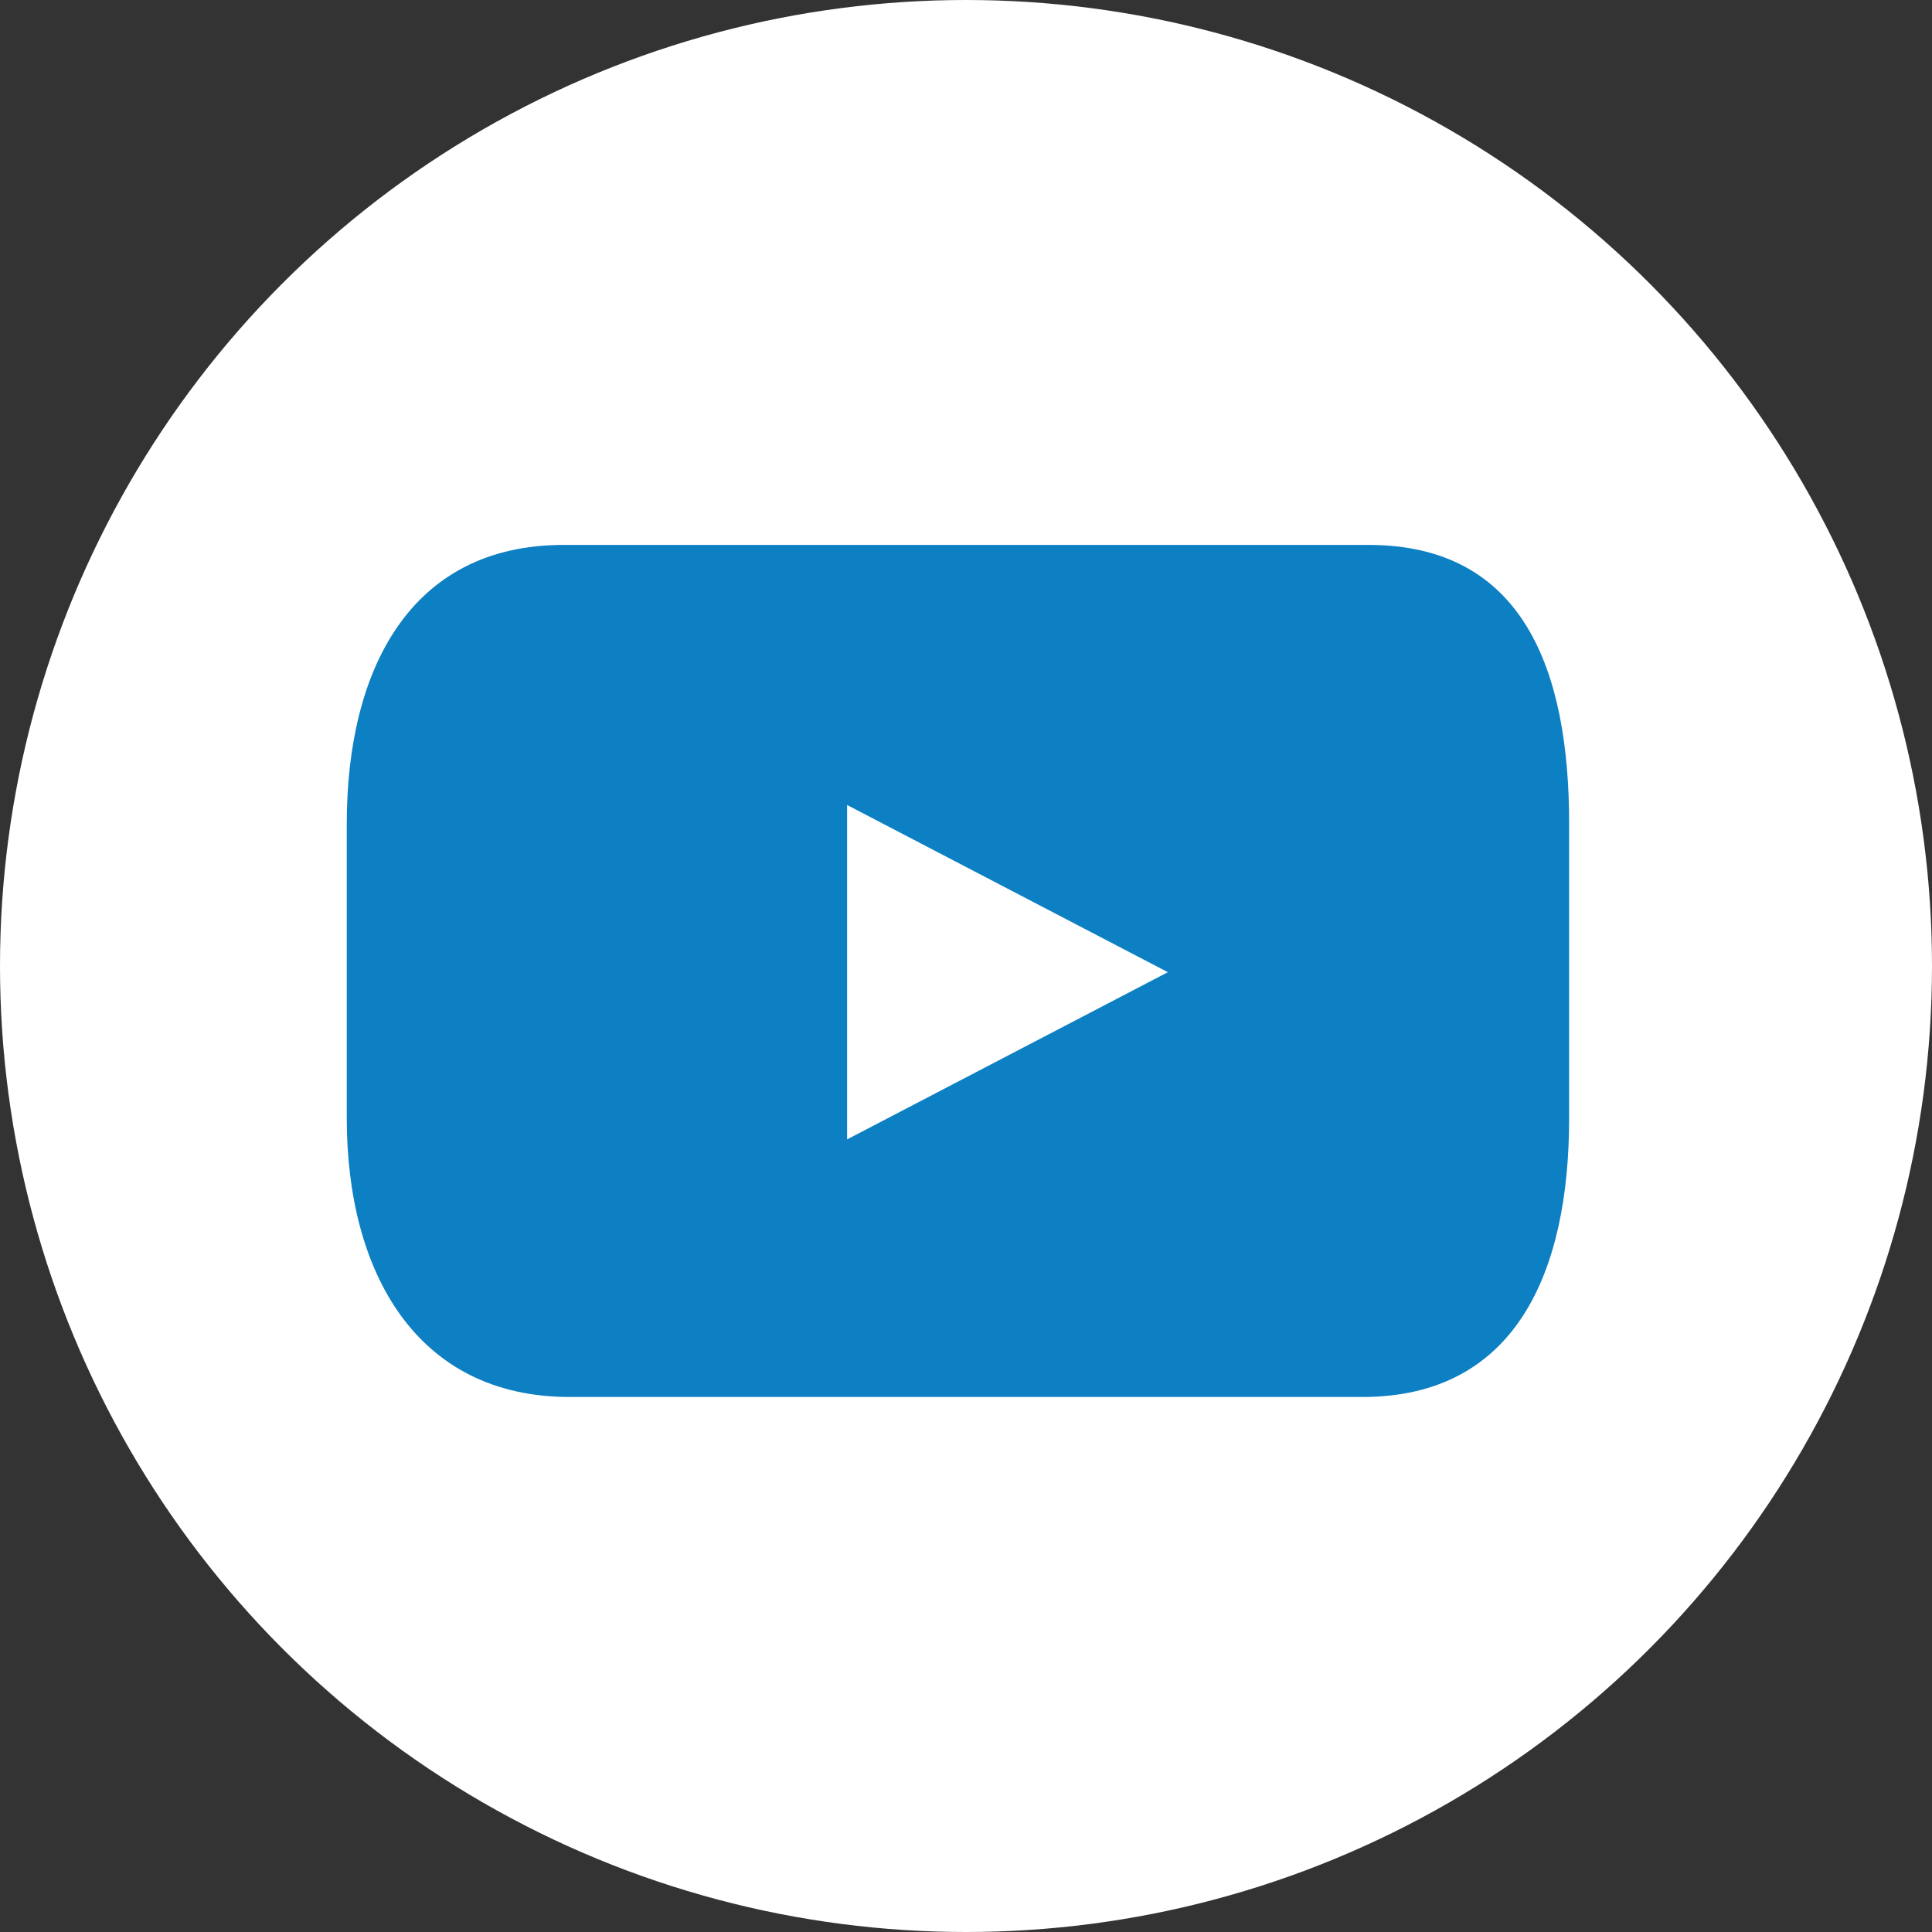 <?xml version="1.0" encoding="UTF-8"?>
<svg id="Ebene_2" data-name="Ebene 2" xmlns="http://www.w3.org/2000/svg" xmlns:xlink="http://www.w3.org/1999/xlink" viewBox="0 0 156 156">
  <rect x="0" y="0" width="156" height="156" fill="#333333" stroke="none"/>
  <defs>
    <style>
      .cls-1 {
        fill: none;
      }

      .cls-2 {
        fill: #fff;
      }

      .cls-3 {
        fill: #0d7fc3;
      }

      .cls-4 {
        clip-path: url(#clippath);
      }
    </style>
    <clipPath id="clippath">
      <rect class="cls-1" x="28" y="44" width="98.8" height="68.9"/>
    </clipPath>
  </defs>
  <g id="Ebene_1-2" data-name="Ebene 1">
    <g>
      <circle id="Ellipse_3" data-name="Ellipse 3" class="cls-2" cx="78" cy="78" r="78"/>
      <g class="cls-4">
        <g id="Gruppe_7" data-name="Gruppe 7">
          <path id="Pfad_32" data-name="Pfad 32" class="cls-3" d="M110.6,44H45.5c-12.4,0-17.5,10.1-17.5,22.5v23.8c0,12.4,5.6,22.5,18,22.5h64c12.4,0,16.7-10.1,16.7-22.5v-23.8c0-12.4-3.7-22.5-16.2-22.5M68.4,92v-27l25.9,13.5-25.9,13.5Z"/>
        </g>
      </g>
    </g>
  </g>
</svg>